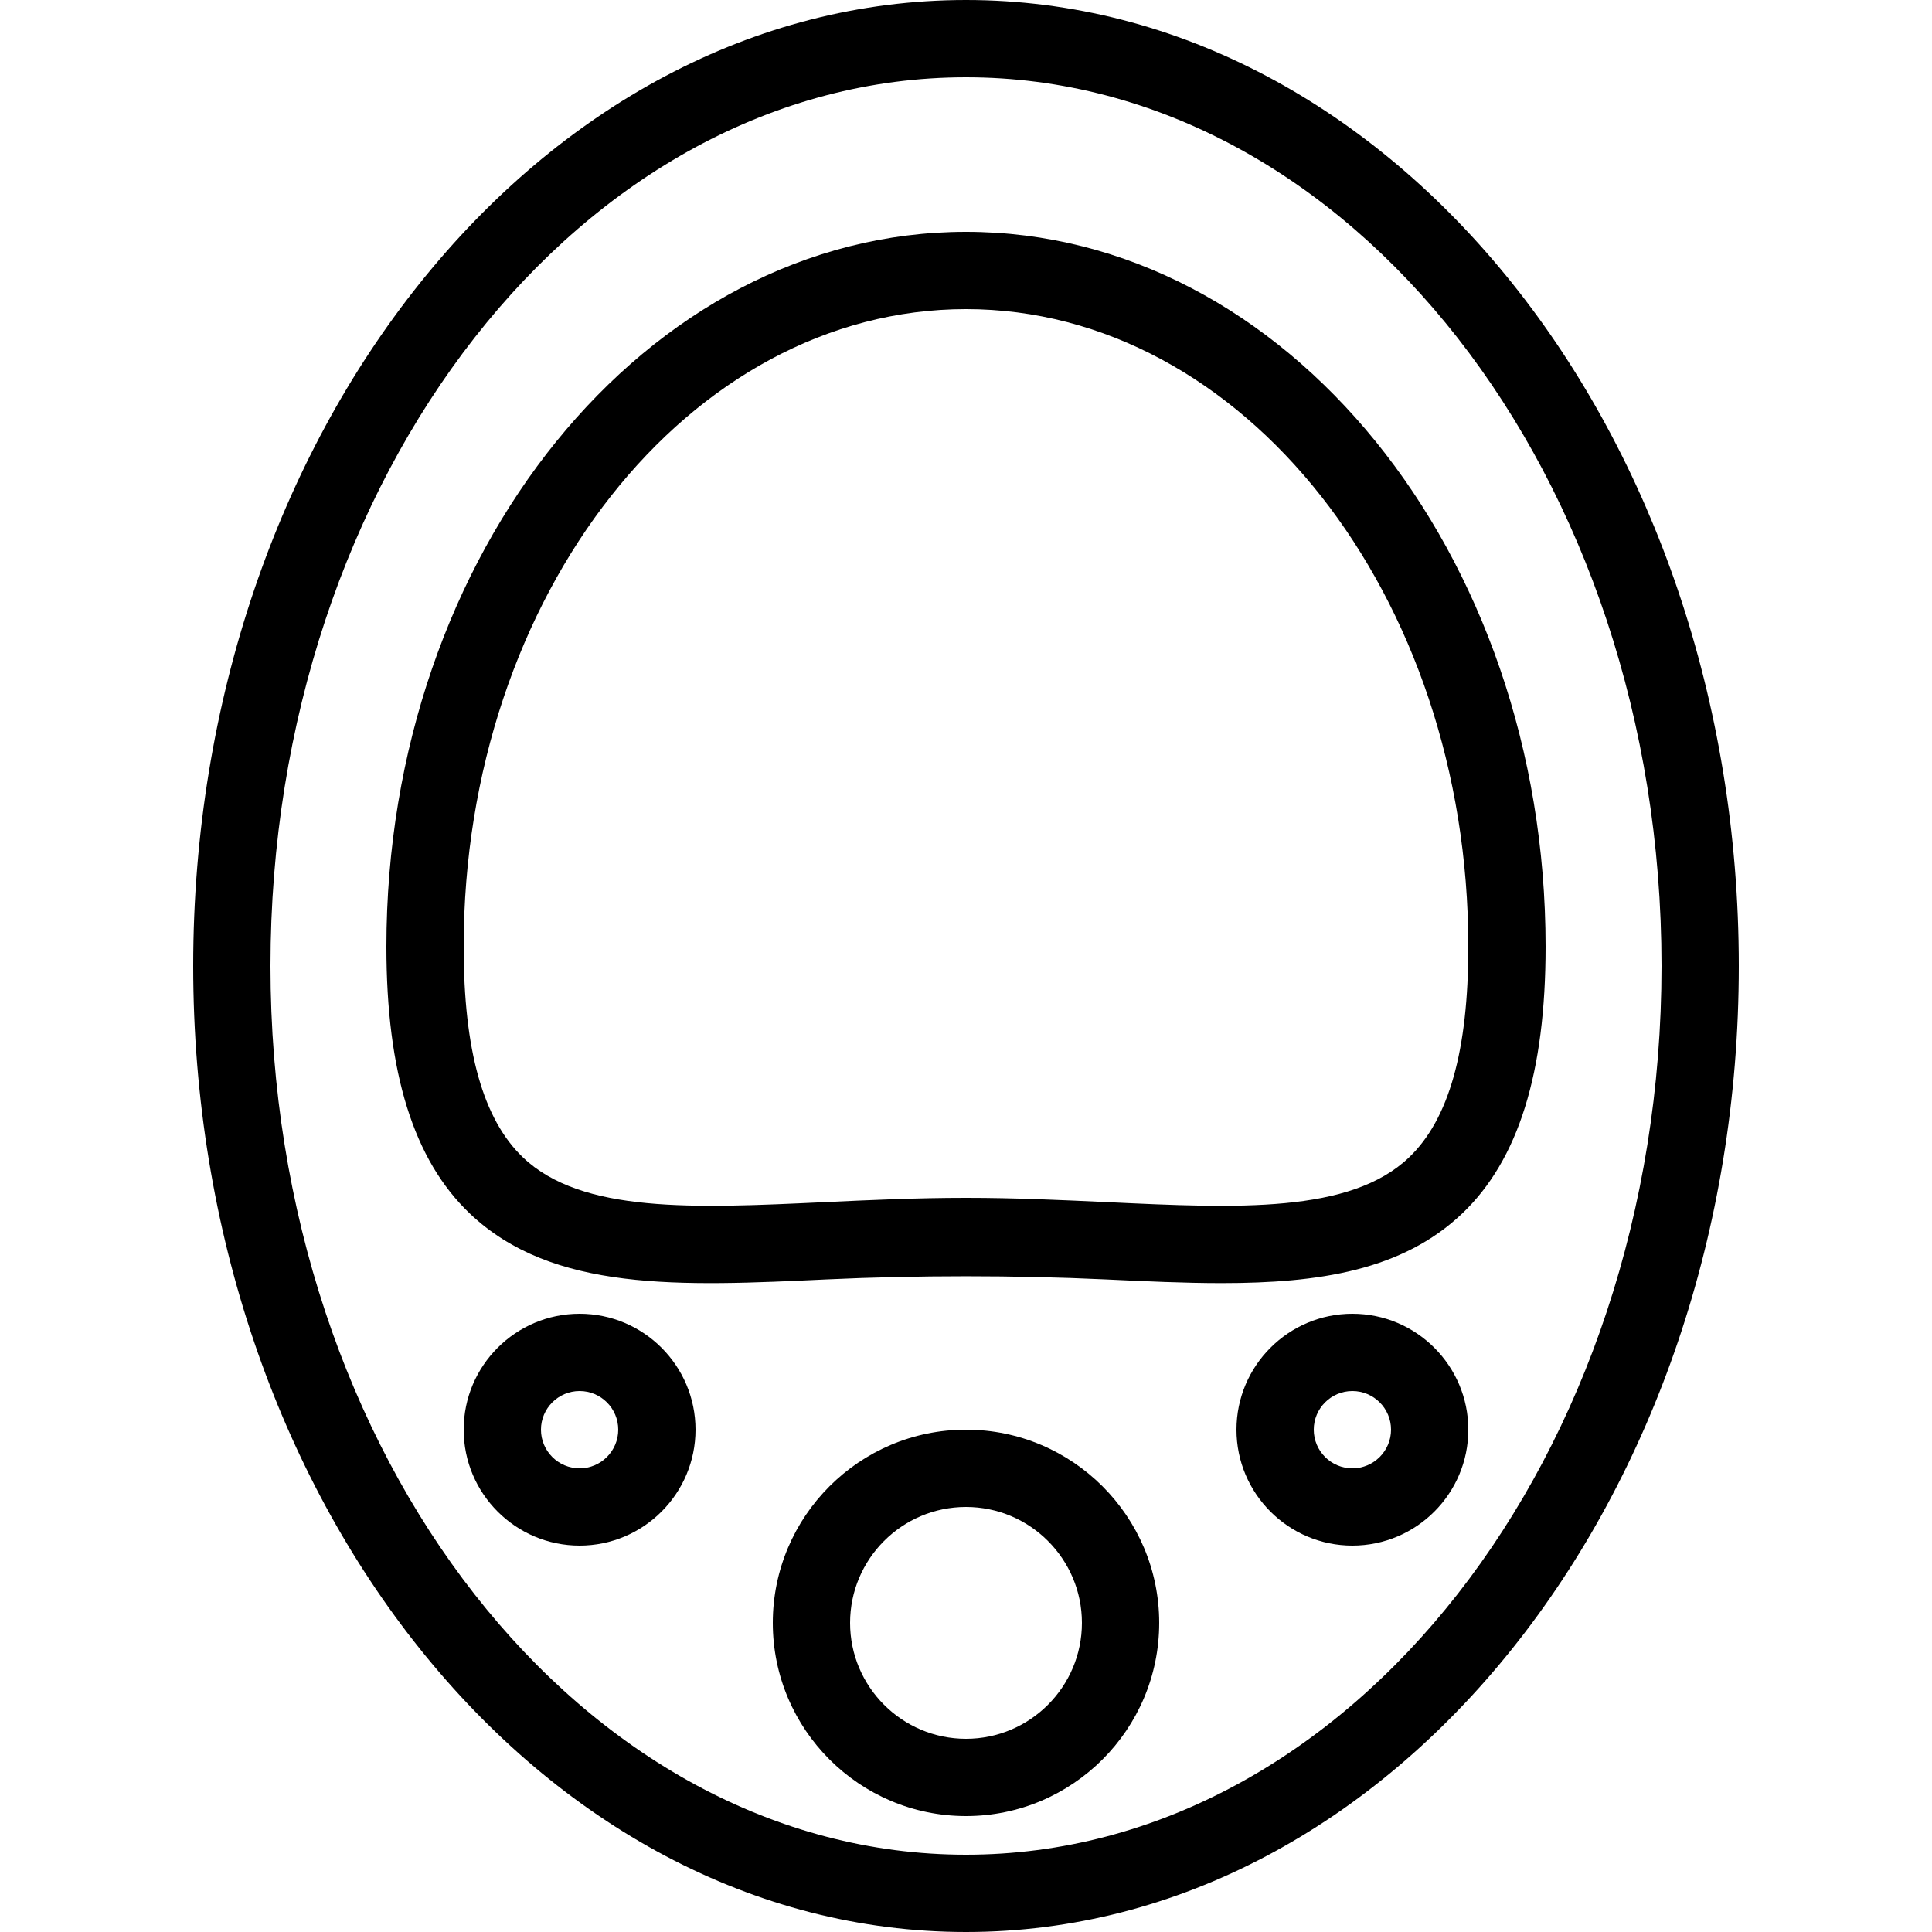 <?xml version="1.0" encoding="iso-8859-1"?>
<!-- Uploaded to: SVG Repo, www.svgrepo.com, Generator: SVG Repo Mixer Tools -->
<svg fill="#000000" height="800px" width="800px" version="1.1" id="Layer_1" xmlns="http://www.w3.org/2000/svg" xmlns:xlink="http://www.w3.org/1999/xlink" 
	 viewBox="0 0 512 512" xml:space="preserve">
<g>
	<g>
		<path d="M256,0C143.07,0,51.2,114.84,51.2,256c0,141.16,91.87,256,204.8,256c112.93,0,204.8-114.84,204.8-256
			C460.8,114.84,368.93,0,256,0z M256,491.52C154.37,491.52,71.68,385.865,71.68,256c0-129.865,82.69-235.52,184.32-235.52
			c101.63,0,184.32,105.655,184.32,235.52C440.32,385.865,357.63,491.52,256,491.52z"/>
	</g>
</g>
<g>
	<g>
		<path d="M256,61.44c-84.7,0-153.6,84.98-153.6,189.44c0,33.39,7.21,56.5,22.05,70.665c21.93,20.92,55.75,19.34,94.89,17.5
			c23.66-1.1,49.66-1.1,73.32,0c10.81,0.51,21.21,0.995,31.07,0.995c25.84,0,47.94-3.35,63.82-18.495
			c14.84-14.165,22.05-37.275,22.05-70.665C409.6,146.42,340.7,61.44,256,61.44z M373.41,306.725
			c-15.58,14.87-45.35,13.485-79.79,11.865c-12.06-0.565-24.54-1.15-37.62-1.15c-13.08,0-25.56,0.585-37.62,1.15
			c-34.43,1.605-64.21,3.01-79.79-11.865c-10.57-10.09-15.71-28.355-15.71-55.845c0-93.165,59.72-168.96,133.12-168.96
			c73.4,0,133.12,75.795,133.12,168.96C389.12,278.37,383.98,296.635,373.41,306.725z"/>
	</g>
</g>
<g>
	<g>
		<path d="M256,378.88c-28.23,0-51.2,22.97-51.2,51.2c0,28.23,22.97,51.2,51.2,51.2c28.23,0,51.2-22.97,51.2-51.2
			C307.2,401.85,284.23,378.88,256,378.88z M256,460.8c-16.94,0-30.72-13.78-30.72-30.72c0-16.94,13.78-30.72,30.72-30.72
			c16.94,0,30.72,13.78,30.72,30.72C286.72,447.02,272.94,460.8,256,460.8z"/>
	</g>
</g>
<g>
	<g>
		<path d="M153.6,348.16c-16.94,0-30.72,13.78-30.72,30.72c0,16.94,13.78,30.72,30.72,30.72c16.94,0,30.72-13.78,30.72-30.72
			C184.32,361.94,170.54,348.16,153.6,348.16z M153.6,389.12c-5.65,0-10.24-4.595-10.24-10.24c0-5.645,4.59-10.24,10.24-10.24
			c5.65,0,10.24,4.595,10.24,10.24C163.84,384.525,159.25,389.12,153.6,389.12z"/>
	</g>
</g>
<g>
	<g>
		<path d="M358.4,348.16c-16.94,0-30.72,13.78-30.72,30.72c0,16.94,13.78,30.72,30.72,30.72c16.94,0,30.72-13.78,30.72-30.72
			C389.12,361.94,375.34,348.16,358.4,348.16z M358.4,389.12c-5.65,0-10.24-4.595-10.24-10.24c0-5.645,4.59-10.24,10.24-10.24
			c5.65,0,10.24,4.595,10.24,10.24C368.64,384.525,364.05,389.12,358.4,389.12z"/>
	</g>
</g>
</svg>